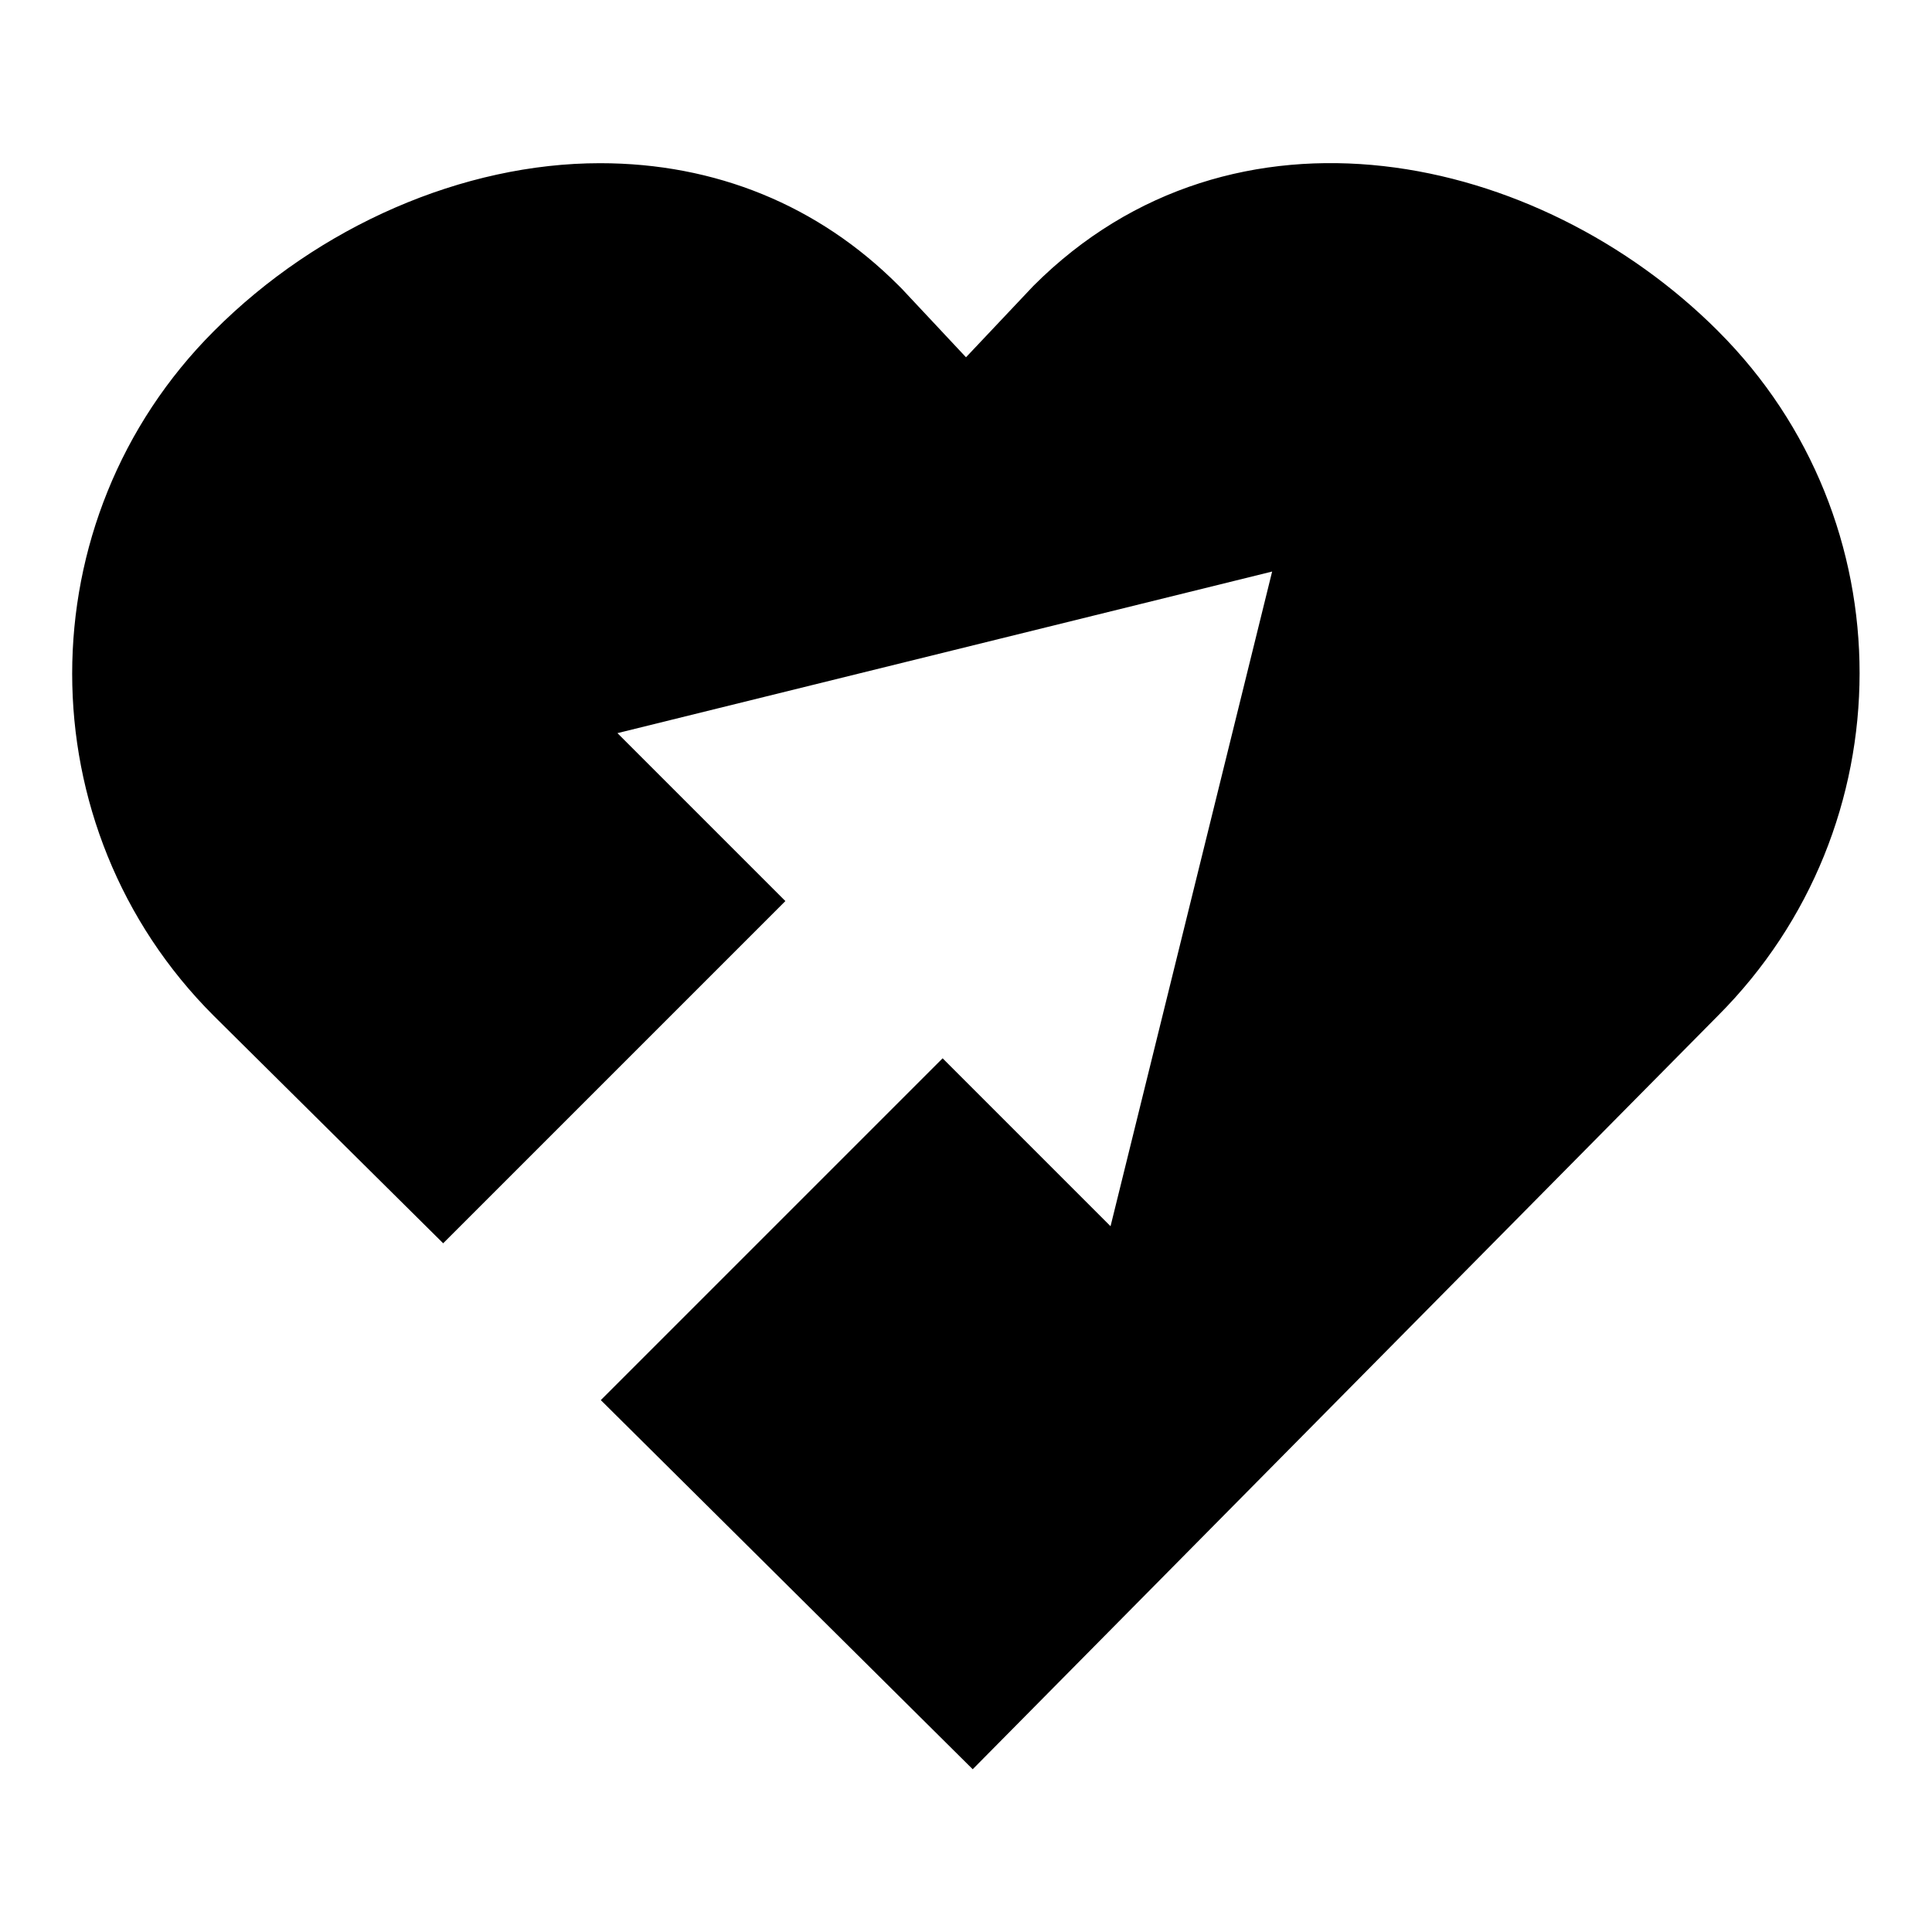 <?xml version="1.0" encoding="UTF-8"?>
<!-- Uploaded to: ICON Repo, www.iconrepo.com, Generator: ICON Repo Mixer Tools -->
<svg fill="#000000" width="800px" height="800px" version="1.1" viewBox="144 144 512 512" xmlns="http://www.w3.org/2000/svg">
 <path d="m599.32 231.75c-47.547-47.547-128.47-65.074-181.48-11.965l-17.84 18.895-17.004-18.16-0.945-0.945c-21.203-21.203-48.492-32.328-79.035-32.328-36.211 0-74.523 16.582-102.34 44.504-50.066 50.066-50.066 131.52 0 181.48l60.77 60.25 90.688-90.688-44.504-44.504 173.5-42.824-42.824 173.5-44.504-44.504-90.582 90.582 98.559 97.824 197.43-199.63c50.066-50.07 50.172-131.52 0.105-181.48z"/>
</svg>